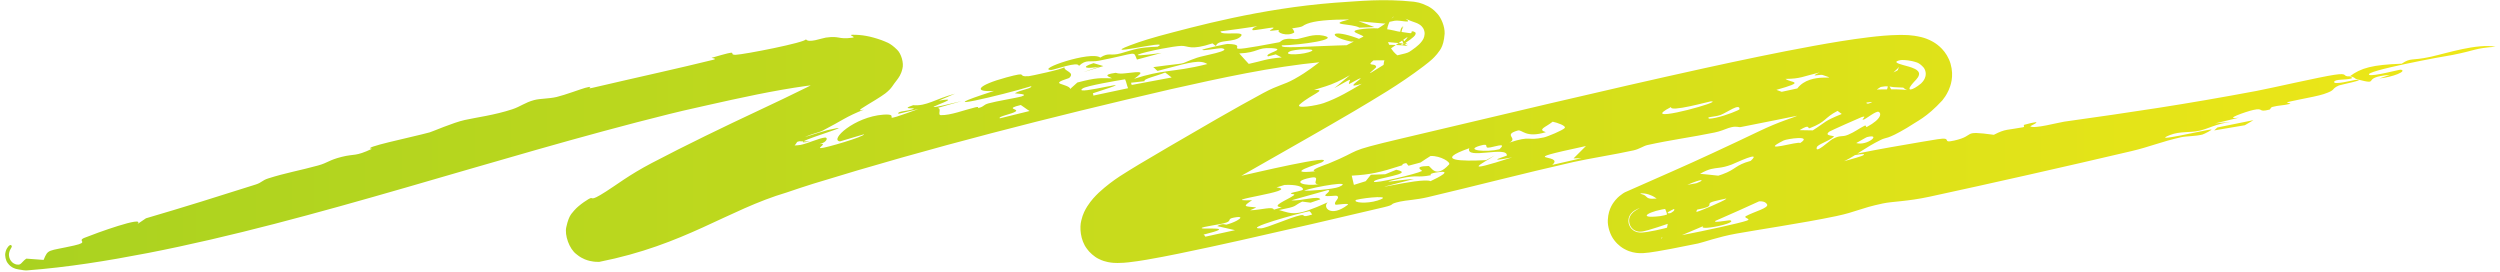<svg width="441" height="48" viewBox="0 0 441 48" fill="none" xmlns="http://www.w3.org/2000/svg">
<path d="M247.137 24.453C264.371 20.384 282.504 16.023 300.699 12.02C307.052 10.631 313.449 9.278 319.857 8.108C323.096 7.522 326.299 6.978 329.671 6.569C331.379 6.37 333.026 6.193 335.058 6.164C336.108 6.183 337.026 6.104 338.977 6.562C339.459 6.692 340.139 6.895 340.966 7.365C341.461 7.651 342.004 8.031 342.557 8.613C343.184 9.271 343.766 10.179 344.08 11.245C344.728 13.504 344.058 15.188 343.73 15.938C343.287 16.879 342.976 17.26 342.619 17.718C339.767 20.788 338.287 21.285 336.368 22.564C332.721 24.725 332.803 24.144 331.76 24.681C328.96 26.059 327.522 27.337 325.51 28.334C319.109 31.486 312.979 34.328 306.775 37.114C303.464 38.596 300.15 40.05 296.708 41.472C295.382 42.02 294.288 42.434 293.405 42.742C292.964 42.896 292.581 43.021 292.27 43.117C291.985 43.196 291.669 43.318 291.908 43.148C291.974 43.098 292.049 43.065 292.392 42.792C292.458 42.738 292.629 42.597 292.806 42.415C292.898 42.32 293.002 42.207 293.118 42.064C293.184 41.981 293.21 41.95 293.325 41.788C293.423 41.647 293.529 41.481 293.636 41.279C294.031 40.542 294.655 38.855 293.732 36.855C293.308 35.96 292.691 35.359 292.202 35.003C291.885 34.773 291.644 34.644 291.417 34.535C290.971 34.326 290.655 34.246 290.425 34.193C290.28 34.161 290.163 34.143 290.064 34.13C289.873 34.105 289.714 34.099 289.666 34.101C289.531 34.101 289.45 34.11 289.42 34.118C289.295 34.152 289.401 34.179 289.457 34.203C289.609 34.25 289.777 34.294 289.896 34.346C290.157 34.446 290.282 34.569 290.401 34.688C290.66 34.919 290.811 35.15 292.187 35.028C299.436 34.319 293.059 33.824 295.792 32.945C301.125 32 306.506 31.016 311.888 30.041C314.838 29.505 317.777 28.971 320.715 28.436C318.734 28.996 316.741 29.554 314.721 30.108C318.327 29.411 323.546 28.602 317.589 30.253C318.96 30.094 320.207 29.98 321.627 29.807C321.861 29.152 328.266 27.793 328.767 27.329C329.275 26.865 325.711 27.678 325.719 27.645C325.866 27.168 340.728 24.73 341.799 24.559C344.627 24.11 342.314 25.339 344.7 24.8C348.786 23.876 345.752 22.968 351.717 23.778C353.797 22.689 354.062 22.978 356.872 22.446C357.243 22.375 356.881 22.067 357.041 22.024C361.228 20.879 358.107 22.233 358.137 22.265C358.65 22.815 363.148 21.6 364.118 21.463C376.315 19.744 385.223 18.445 397.978 16.053C399.403 15.786 402.276 15.148 405.101 14.538C407.793 13.956 410.457 13.397 411.737 13.202C414.41 12.791 413.046 13.528 414.491 13.474C416.486 11.958 418.547 11.426 423.659 11.237C425.353 10.109 425.241 10.782 428.767 10.017C431.675 9.373 436.844 7.657 440.229 8.242C436.44 8.52 436.848 8.856 432.641 9.692C431.231 9.89 416.704 12.573 417.947 13.209C418.565 13.527 423.337 12.234 423.512 12.288C424.679 12.548 422.112 13.592 419.697 13.845C420.279 13.64 420.958 13.416 421.588 13.204C416.133 13.636 420.228 15.134 415.804 13.994C415.263 13.854 415.416 13.571 414.541 13.481C414.392 13.617 415.451 13.677 414.59 13.891C413.682 14.114 411.937 13.95 411.75 14.412C411.491 15.079 415.139 14.127 415.41 14.112C415.412 14.108 415.414 14.104 415.417 14.099C417.919 13.945 412.826 14.964 412.593 15.071C411.067 15.754 412.237 15.82 409.905 16.597C409.041 16.887 407.223 17.239 405.699 17.542C404.967 17.687 404.298 17.822 403.873 17.926C402.603 18.24 404.651 18.123 403.803 18.355C402.952 18.588 401.886 18.579 400.877 18.855C400.461 18.97 400.547 19.279 400.345 19.331C398.168 19.895 399.462 18.955 397.478 19.397C396.178 19.686 391.947 21.175 394.985 20.749C393.556 21.104 392.154 21.436 390.723 21.778C391.66 21.685 392.584 21.563 393.506 21.491C390.775 21.889 389.655 22.675 387.965 23.06C386.277 23.445 384.611 23.114 382.823 23.806C378.973 25.288 388.778 22.965 390.021 22.839C390.505 22.79 388.788 23.663 388.504 23.736C387.246 24.058 385.716 23.994 384.74 24.21C381.302 24.974 379.262 25.887 375.994 26.656C364.834 29.28 350.951 32.415 340.339 34.705C336.388 35.557 333.879 35.515 332.11 35.893C327.944 36.785 327.557 37.35 323.914 38.12C320.956 38.746 317.313 39.372 313.889 39.939C311.04 40.411 308.333 40.844 306.27 41.212C303.095 41.781 300.38 42.776 299.537 42.948C298.014 43.263 296.465 43.575 294.829 43.886C294.016 44.039 293.198 44.19 292.323 44.336C291.896 44.407 291.44 44.481 290.915 44.549C290.651 44.582 290.377 44.619 289.901 44.647C289.755 44.654 289.667 44.66 289.402 44.659C289.279 44.657 289.163 44.655 288.979 44.642C288.736 44.622 288.475 44.602 287.996 44.491C287.628 44.397 287.145 44.27 286.441 43.869C286.354 43.819 286.263 43.763 286.169 43.701C286.062 43.628 286.026 43.608 285.82 43.451C285.479 43.188 285.105 42.838 284.755 42.373C284.035 41.478 283.55 39.935 283.618 38.811C283.717 36.651 284.74 35.603 284.929 35.333C285.24 34.961 285.479 34.75 285.672 34.586C286.269 34.103 286.437 34.042 286.625 33.924C293.079 31.056 297.199 29.302 302.111 27.008C305.026 25.658 307.749 24.375 310.151 23.223C314.155 21.299 316.262 20.817 317.075 20.397C320.559 18.575 319.416 18.658 322.248 17.24C323.768 16.471 324.243 16.692 324.453 16.6C326.28 15.775 326.368 15.09 327.691 14.322C328.964 13.576 330.215 12.829 331.36 12.093C331.922 11.732 332.48 11.356 332.932 11.024C333.162 10.855 333.37 10.694 333.513 10.574C333.66 10.456 333.756 10.345 333.642 10.487C333.574 10.586 333.48 10.674 333.251 11.146C333.094 11.536 332.622 12.46 332.942 14.141C333.276 15.806 334.484 16.898 335.019 17.216C335.6 17.583 335.88 17.637 336.006 17.677C336.288 17.746 336.161 17.695 336.018 17.682C335.851 17.662 335.609 17.647 335.35 17.64C334.266 17.615 332.856 17.711 331.483 17.844C328.709 18.115 325.771 18.552 322.864 19.056C322.225 19.167 322.236 18.916 321.816 19.006C320.069 19.392 320.923 19.624 319.093 20.003C315.215 20.811 311.198 21.578 307.076 22.411C306.667 22.494 306.42 22.223 305.471 22.428C304.715 22.591 304.146 22.919 303.141 23.204C302.924 23.266 302.685 23.326 302.418 23.381C298.566 24.18 294.688 24.681 290.606 25.586C289.921 25.738 289.186 26.295 288.168 26.523C284.993 27.232 280.216 27.978 277.494 28.596C268.512 30.636 260.289 32.792 251.834 34.785C249.856 35.25 248.007 35.324 246.973 35.558C244.632 36.091 246.476 35.999 244.111 36.557C235.759 38.525 227.4 40.472 218.971 42.359C215.269 43.184 211.633 43.982 207.884 44.747C206.013 45.127 204.138 45.496 202.189 45.827C201.208 45.991 200.21 46.15 199.1 46.272C198.528 46.33 197.948 46.389 197.133 46.39C196.706 46.383 196.245 46.387 195.428 46.229C195.042 46.148 194.467 46.009 193.76 45.642C193.056 45.306 192.141 44.49 191.748 43.904C190.534 42.334 190.43 40.058 190.734 38.92C191.016 37.693 191.432 36.996 191.791 36.406C192.525 35.268 193.193 34.599 193.843 33.968C196.469 31.561 198.715 30.367 200.973 28.968C202.663 27.957 204.428 26.921 206.224 25.87C211.821 22.603 217.781 19.133 222.848 16.406C225.627 14.913 226.355 15.035 228.299 13.956C230.924 12.493 231.76 11.634 233.551 10.393C234.133 9.991 234.802 9.553 235.662 9.036C238.473 7.34 242.027 5.913 244.548 4.04C244.748 3.891 244.937 3.744 245.122 3.594C245.394 3.375 245.622 3.177 245.753 3.04C245.817 2.973 245.855 2.92 245.835 2.919C245.812 2.928 245.739 2.95 245.482 3.269C245.358 3.436 245.163 3.688 244.942 4.238C244.732 4.755 244.462 5.811 244.752 7.035C245.036 8.262 245.751 9.106 246.196 9.506C246.661 9.924 246.954 10.075 247.155 10.188C247.554 10.396 247.653 10.421 247.707 10.458C247.753 10.488 247.726 10.499 247.673 10.509C247.1 10.556 245.784 10.615 244.113 10.639C241.892 10.664 238.891 10.644 236.081 10.757C235.028 10.798 234.014 10.857 233.085 10.945C224.331 11.785 215.413 13.746 206.477 15.75C185.357 20.644 164.202 26.012 143.421 32.42C141.861 32.911 140.337 33.413 138.787 33.947C128.29 37.057 120.879 43.188 105.692 46.198C105.493 46.2 105.279 46.196 105.035 46.177C104.913 46.168 104.784 46.155 104.644 46.136C104.516 46.12 104.246 46.077 104.004 46.018C103.751 45.956 103.466 45.872 103.139 45.736C102.878 45.626 102.29 45.361 101.69 44.847C100.409 43.912 99.567 41.454 99.895 40.06C100.397 37.752 101.002 37.58 101.254 37.164C101.601 36.772 101.779 36.621 101.993 36.43C102.755 35.781 103.299 35.449 103.803 35.129C104.937 34.464 103.637 35.878 106.922 33.768C108.678 32.672 110.895 30.899 114.965 28.762C121.178 25.508 127.524 22.447 133.988 19.414C139.539 16.785 145.274 14.158 150.059 11.116C150.971 10.535 151.939 9.816 152.19 9.556C152.237 9.521 152.21 9.503 152.023 9.858C151.936 10.04 151.79 10.342 151.71 10.894C151.623 11.428 151.689 12.28 152.001 12.96C152.686 14.355 153.367 14.524 153.515 14.634C153.707 14.72 153.666 14.682 153.566 14.655C144.942 13.778 131.464 17.067 120.544 19.517C119.746 19.706 118.934 19.902 118.101 20.106C86.87 27.871 55.466 38.921 26.073 44.636C18.858 46.028 11.97 47.142 4.824 47.692C4.587 47.707 4.357 47.699 4.15 47.667C4.025 47.654 3.94 47.631 3.781 47.608C3.713 47.595 3.633 47.583 3.505 47.565C3.441 47.556 3.393 47.546 3.294 47.53C3.171 47.513 3.023 47.489 2.822 47.432C2.785 47.401 1.954 47.27 1.349 46.399C0.999 45.945 0.841 45.08 0.943 44.626C0.98 44.387 1.051 44.183 1.103 44.063C1.146 43.961 1.19 43.878 1.231 43.808C1.576 43.279 1.654 43.322 1.739 43.252C1.886 43.176 1.915 43.222 1.96 43.25C2.023 43.332 2.148 43.355 2.046 43.602C2.012 43.686 1.96 43.727 1.769 44.11C1.74 44.206 1.359 44.863 1.759 45.733C2.131 46.438 2.622 46.577 2.873 46.653C3.463 46.742 3.464 46.616 3.602 46.57C3.765 46.452 3.873 46.329 3.972 46.216C4.178 45.987 4.412 45.773 4.641 45.622C5.668 45.68 6.623 45.787 7.692 45.848C8.514 43.855 8.416 44.355 13.04 43.317C15.89 42.675 13.455 42.544 14.903 41.949C16.815 41.173 25.707 37.937 24.26 39.505C24.39 39.42 24.519 39.336 24.647 39.252C25.011 39.003 25.37 38.759 25.751 38.506C32.351 36.575 38.705 34.586 45.117 32.545C46.218 32.194 46.188 31.829 47.329 31.468C50.4 30.492 52.921 30.07 56.126 29.187C57.85 28.712 58.004 28.241 60.282 27.67C62.573 27.095 62.658 27.653 65.62 26.246C63.413 26.095 72.586 24.223 75.794 23.35C76.259 23.223 79.932 21.619 81.989 21.166C84.05 20.709 87.256 20.304 90.362 19.278C91.824 18.796 92.599 18.091 94.196 17.66C95.326 17.355 96.77 17.443 98.213 17.101C99.635 16.764 102.642 15.648 103.211 15.502C105.257 14.974 103.07 15.829 104.473 15.5C108.233 14.616 112.346 13.691 116.39 12.766C119.637 12.023 122.851 11.279 125.829 10.543C126.663 10.338 125.425 10.234 125.532 10.198C131.095 8.559 128.162 9.67 129.755 9.668C131.288 9.613 142.119 7.491 142.165 6.928C142.617 7.653 145.013 6.721 145.673 6.632C148.227 6.281 147.76 6.988 150.314 6.657C151.258 6.554 149.394 6.147 150.419 6.129C151.998 6.127 153.484 6.363 155.509 7.083C156.2 7.397 156.943 7.468 158.268 8.793C158.96 9.45 159.48 11.121 159.18 12.143C158.944 13.169 158.539 13.681 158.215 14.119C157.425 15.06 157.407 15.508 156.169 16.478C155.817 16.745 155.143 17.191 154.432 17.627C152.654 18.727 150.537 19.864 152.441 19.314C149.122 20.635 148.669 21.211 145.114 23.042C144.216 23.497 142.821 23.609 140.983 24.7C140.361 25.068 140.607 25.52 139.633 26C138.958 26.332 138.288 26.606 137.582 26.873C135.955 27.486 134.251 28.017 132.274 28.964C127.029 31.481 121.623 34.575 116.233 37.272C114.786 38.002 114.887 37.353 112.797 38.487C112.491 38.654 110.199 40.439 108.897 41.231C108.681 41.361 108.22 41.62 107.732 41.931C107.52 42.058 107.215 42.289 107.213 42.27C107.228 42.238 107.234 42.255 107.383 42C107.456 41.852 107.538 41.736 107.633 41.293C107.745 40.828 107.644 39.92 107.192 39.337C106.764 38.743 106.214 38.526 106.082 38.478C105.873 38.402 105.738 38.382 105.65 38.371C105.525 38.359 105.498 38.37 105.512 38.375C106.371 38.442 107.65 38.132 108.053 38.016C109.556 37.562 109.657 36.957 110.53 36.716C113.063 35.953 111.407 37.473 113.96 35.239C115.163 35.308 116.885 34.455 117.743 34.816C118.443 33.668 120.07 33.712 121.964 32.586C123.858 31.46 124.943 29.41 126.053 30.64C126.908 30.053 130.862 28.087 131.541 27.81C133.558 26.957 132.616 27.784 134.141 27.145C134.41 27.036 134.013 26.86 135.78 26.246C136.33 26.056 138.582 25.258 140.842 24.534C143.26 23.755 145.669 23.022 145.941 22.96C151.86 21.621 142.874 24.206 141.735 24.94C141.49 24.931 141.248 24.921 140.99 24.918C140.983 24.92 140.976 24.922 140.969 24.923C138.449 25.62 139.98 25.776 141.179 25.565C141.206 25.56 141.233 25.555 141.26 25.55C142.448 25.323 144.524 24.349 145.545 24.261C146.053 24.218 146.004 25.072 144.527 25.437C146.153 25.183 144.114 26.1 144.797 26.128C145.536 26.144 152.504 24.104 152.412 23.683C151.111 24.053 149.504 24.553 148.181 24.94C146.231 24.737 150.701 20.601 155.821 20.225C159.528 19.957 153.925 22.162 162.024 19.224C160.745 19.547 159.647 19.781 158.483 20.077C158.205 19.557 160.249 19.637 161.169 19.191C161.612 18.974 158.632 19.384 161.086 18.556C163.447 18.755 164.872 17.5 168.469 16.525C167.507 16.934 166.544 17.346 165.584 17.759C171.81 16.693 157.769 20.697 169.653 17.833C168.24 18.238 166.825 18.611 165.411 19.039C166.181 19.143 165.31 20.3 165.977 20.313C167.724 20.347 170.044 19.416 172.034 18.936C172.905 18.726 172.429 19.099 172.502 19.081C173.695 18.795 173.344 18.524 174.379 18.231C175.684 17.859 179.556 17.219 180.162 17.028C181.724 16.53 178.911 16.527 179.049 16.439C179.981 15.855 182.125 15.603 181.908 15.205C176.986 16.725 162.541 20.157 175.345 16.039C171.581 16.287 172.365 15.06 177.514 13.658C181.775 12.509 179.114 13.589 181.445 13.446C181.744 13.421 187.528 12.205 187.75 11.842C187.684 12.581 189.701 12.731 188.616 13.74C188.463 13.885 186.097 14.42 187.058 14.785C187.541 14.968 188.862 15.301 188.761 15.709C189.176 15.342 189.622 14.934 190.046 14.554C193.551 13.633 194.104 13.794 196.15 13.81C196.016 13.634 194.046 13.224 196.802 12.846C196.944 12.829 197.143 13.093 198.54 12.926C201.387 12.583 201.987 12.547 200.057 13.901C202.529 13.107 204.206 12.803 205.782 12.581C207.811 12.296 209.706 12.129 212.977 11.298C211.71 10.501 209.95 10.981 205.68 12.116C205.222 12.238 204.729 12.37 204.194 12.511C203.894 12.297 203.734 12.056 203.432 11.841C204.27 11.728 204.989 11.633 205.559 11.563C210.049 11.01 207.647 11.416 211.159 10.18C212.129 9.829 217.502 8.93 215.569 8.519C215.12 8.416 211.788 9.104 212.119 8.747C212.167 8.676 216.209 7.737 216.569 7.751C221.228 7.86 213.328 9.781 225.597 7.466C225.929 7.409 226.014 7.059 226.668 6.923C227.909 6.671 227.979 7.053 229.085 6.833C230.193 6.615 231.703 5.936 233.437 6.288C236.571 6.935 229.388 7.946 226.135 8.003C225.596 8.641 230.473 8.169 235.919 8.024C240.907 7.839 246.578 7.816 248.084 8.09C248.363 8.132 248.366 8.146 248.277 8.098C248.209 8.055 248.066 8.01 247.749 7.723C247.444 7.484 246.937 6.631 246.977 5.917C246.997 5.222 247.193 4.947 247.273 4.794C247.364 4.647 247.412 4.605 247.436 4.583C247.519 4.53 247.397 4.684 247.348 4.747C247.221 4.903 247.22 4.937 247.341 4.864C247.395 4.832 247.48 4.771 247.541 4.723C247.57 4.7 247.595 4.679 247.59 4.689C247.584 4.706 247.548 4.724 247.424 4.963C247.368 5.084 247.273 5.284 247.229 5.642C247.18 5.996 247.255 6.543 247.473 6.936C247.933 7.716 248.272 7.75 248.353 7.813C248.534 7.88 248.334 7.798 248.139 7.767C246.828 7.531 244.805 7.496 244.622 7.357C244.406 7.227 244.527 5.493 241.896 6.637C241.129 6.974 244.369 7.365 242.443 7.568C240.521 7.784 241.27 7.272 241.13 7.238C240.644 7.127 238.586 7.391 238.314 7.335C237.114 7.081 236.28 6.775 235.829 6.509C235.336 6.217 235.314 5.972 235.794 5.919C236.399 5.854 237.811 6.085 240.024 6.966C242.402 6.339 236.859 5.669 239.837 5.189C243.478 4.601 246.149 5.475 246.583 5.544C247.557 5.671 248.135 5.77 248.47 5.819C249.217 5.95 248.902 5.706 249.013 5.579C249.06 5.534 249.271 5.446 249.642 5.706C249.84 5.849 249.678 6.21 249.362 6.493C249.048 6.792 248.599 7.109 248.027 7.49C248.023 7.493 248.019 7.495 248.015 7.498C246.642 8.397 247.261 7.753 247.796 7.18C248.274 6.665 248.678 6.212 247.627 6.953C247.163 7.275 246.422 7.819 245.237 8.628C239.299 12.507 242.714 10.764 242.759 11.815C242.762 12.058 239.533 14.34 244.063 11.446C244.069 11.167 244.144 10.756 244.317 10.39C245.509 9.843 247.998 9.551 248.604 9.144C248.759 9.043 248.907 8.944 249.042 8.851C249.544 8.504 249.942 8.197 250.299 7.856C250.479 7.683 250.649 7.505 250.828 7.261C250.992 7.009 251.253 6.706 251.304 5.99C251.324 5.641 251.204 5.218 251.028 4.948C250.847 4.664 250.667 4.514 250.515 4.4C250.211 4.183 250.007 4.11 249.818 4.032C249.453 3.893 249.164 3.804 248.833 3.677C248.568 3.576 248.28 3.456 247.937 3.306C249.42 4.264 246.919 3.492 246.035 3.659C242.706 4.226 247.038 4.377 239.665 3.752C240.634 4.084 241.509 4.421 242.434 4.774C241.56 4.798 240.682 4.834 239.811 4.878C238.479 4.105 233.807 4.467 237.998 3.433C237.129 3.434 236.35 3.45 235.649 3.476C232.219 3.605 230.641 3.999 229.778 4.611C229.577 4.753 228.824 4.882 227.93 5.004C228.124 5.158 228.404 5.675 228.272 5.758C227.092 6.49 225.029 5.758 225.633 5.28C225.013 5.349 224.508 5.402 224.34 5.418C223.232 5.523 225.335 4.854 224.425 4.867C224.123 4.865 221.033 5.437 220.952 5.312C220.434 4.495 225.619 4.192 215.314 5.532C215.217 6.39 219.921 5.34 218.861 6.434C217.732 7.598 214.836 6.854 214.495 8.111C214.243 7.965 214.116 7.827 213.885 7.65C209.905 8.964 209.658 8.041 208.36 8.093C207.662 8.121 206.31 8.33 204.91 8.6C201.327 9.295 197.573 10.345 204.905 9.335C203.473 9.735 201.976 10.109 200.556 10.507C199.841 8.89 200.866 9.342 193.833 10.713C192.287 11.017 191.612 10.391 190.311 11.638C190.314 10.717 185.894 12.344 185.451 12.344C182.563 12.323 192.429 8.909 194.088 10.156C195.661 9.157 195.84 9.948 197.714 9.405C200.433 8.623 200.791 8.377 204.195 8.237C207.238 6.678 191.488 10.728 200.849 7.455C201.689 7.163 202.91 6.791 204.421 6.365C210.743 4.68 222.307 1.498 235.471 0.48C239.945 0.199 243.834 -0.275 249.406 0.303C249.986 0.431 250.424 0.37 251.927 1.107C252.332 1.339 252.846 1.622 253.527 2.391C254.198 3.104 254.887 4.642 254.834 5.94C254.643 8.535 253.804 9.01 253.5 9.53C252.764 10.402 252.407 10.637 252.048 10.95C251.701 11.235 251.414 11.455 251.14 11.666C246.735 15.008 242.565 17.391 238.833 19.626C233.156 22.959 228.533 25.561 225.891 27.072C220.535 30.122 215.822 32.796 211.543 35.282C207.597 37.605 203.214 40.099 201.366 41.859C201.111 42.102 200.928 42.364 201.031 42.228C201.078 42.138 201.24 41.965 201.417 41.231C201.616 40.59 201.57 38.719 200.593 37.467C200.302 37.028 199.538 36.313 198.956 36.014C198.36 35.685 197.961 35.587 197.712 35.525C197.223 35.421 197.165 35.447 197.154 35.439C197.167 35.438 197.471 35.423 197.779 35.387C198.435 35.314 199.221 35.191 200.031 35.051C201.665 34.767 203.4 34.418 205.155 34.054C208.695 33.316 212.434 32.486 216.523 31.566C217.139 31.427 217.783 31.282 218.45 31.131C220.502 30.681 236.208 26.924 233.158 28.638C232.734 28.881 226.054 30.825 232.023 30.215C230.741 30.051 234.072 28.969 234.357 28.853C240.668 26.26 236.808 26.896 247.137 24.453ZM279.758 25.759C266.22 28.666 276.276 27.006 273.808 29.09C275.538 28.692 277.266 28.296 278.993 27.901C278.517 27.916 278.05 27.929 277.575 27.945C277.573 27.945 277.571 27.945 277.569 27.946C278.294 27.218 279.029 26.488 279.758 25.759ZM397.508 21.197C397.019 21.493 396.531 21.79 395.987 22.093C394.202 22.393 392.396 22.698 390.585 23.005C390.774 22.832 390.956 22.659 391.145 22.487C393.262 22.063 395.363 21.643 397.508 21.197ZM224.271 8.492C221.661 8.357 222.04 9.262 218.61 9.43C219.144 10.054 219.729 10.654 220.278 11.271C222.791 10.729 223.324 10.362 226.096 10.132C225.752 9.951 225.378 9.773 225.037 9.592C224.588 9.709 224.108 9.839 223.668 9.952C222.859 9.426 227.271 8.666 224.28 8.489C224.277 8.49 224.274 8.491 224.271 8.492ZM198.464 13.989C197.083 14.207 191.655 15.133 190.986 15.601C188.746 17.148 203.699 12.97 192.774 16.458C192.858 16.582 192.839 16.727 192.871 16.862C194.914 16.425 196.936 15.994 198.994 15.56C198.761 15.047 198.712 14.5 198.464 13.989ZM230.996 37.245C228.89 37.664 219.029 40.42 222.428 40.284C223.413 40.248 227.662 38.337 229.367 37.979C230.461 37.75 229.339 38.52 231.473 37.835C231.326 37.645 231.212 37.423 230.991 37.248C230.993 37.247 230.995 37.246 230.996 37.245ZM234.248 33.525C232.119 34.115 229.948 34.738 227.803 35.334C229.516 35.514 232.546 34.433 232.916 35.161C232.331 35.36 231.759 35.556 231.187 35.751C230.692 35.689 230.196 35.626 229.71 35.561C227.964 36.411 229.115 36.364 225.622 37.047C227.996 37.727 228.533 38.266 234.202 35.692C233.24 36.586 234.763 38.408 237.714 36.158C238.263 35.74 235.66 36.159 235.611 36.124C235.085 35.675 236.444 34.991 235.895 34.58C235.645 34.394 234.073 34.766 233.768 34.498C233.622 34.367 235.006 33.57 234.248 33.525ZM239.196 35.264C238.605 35.75 241.075 35.992 243.009 35.37C246.046 34.396 240.993 34.803 239.196 35.264ZM397.52 21.193C397.516 21.194 397.512 21.195 397.508 21.197C397.51 21.195 397.512 21.194 397.513 21.193C397.516 21.193 397.518 21.193 397.52 21.193ZM205.534 12.796C203.992 13.426 201.632 13.916 201.907 14.322C201.109 14.41 200.31 14.502 199.513 14.593C199.551 14.725 199.596 14.855 199.634 14.986C201.774 14.575 203.907 14.175 206.046 13.787C206.259 13.748 206.47 13.71 206.679 13.672C206.417 13.464 206.163 13.254 205.885 13.049C205.773 12.963 205.656 12.879 205.534 12.796ZM180.076 18.521C177.144 19.221 179.744 19.198 179.178 19.651C178.615 20.103 175.957 20.537 176.371 20.875C178.087 20.447 179.883 20.005 181.622 19.582C181.048 19.245 180.614 18.864 180.07 18.523C180.072 18.522 180.074 18.521 180.076 18.521ZM334.675 15.404C332.831 15.383 333.556 14.796 329.757 15.828C329.76 15.828 329.763 15.827 329.765 15.827C331.281 15.783 332.944 15.734 334.55 15.76C335.313 15.773 336.149 15.828 336.48 15.908C336.545 15.922 336.575 15.944 336.436 15.896C336.305 15.816 335.895 15.792 335.214 14.871C334.9 14.423 334.682 13.743 334.679 13.191C334.667 12.684 334.784 12.3 334.859 12.107C335.026 11.702 335.102 11.671 335.105 11.665C335.084 11.752 334.506 12.328 334.007 12.774C334.699 12.483 335.313 12.023 335.414 11.914C335.431 11.907 335.406 11.91 335.296 12.145C335.226 12.319 334.926 12.974 335.238 13.972C335.385 14.428 335.665 14.819 335.895 15.042C336.103 15.25 336.303 15.373 336.406 15.43C336.623 15.546 336.657 15.539 336.625 15.537C336.426 15.49 335.588 15.433 334.675 15.404ZM231.401 8.998C232.202 8.535 228.265 8.629 227.448 9.107C226.14 9.845 230.189 9.666 231.401 8.998ZM311.346 34.925C314.157 33.177 308.164 33.076 302.184 34.824C301.663 34.977 305.659 34.561 304.539 35.013C304.421 35.059 302.262 35.457 301.78 35.715C301.268 35.979 301.901 36.236 301.059 36.561C299.585 37.13 296.031 37.293 294.953 37.853C294.815 37.929 297.035 38.023 297.191 38.012C299.437 37.894 301.441 36.834 301.787 36.762C303.516 36.4 303.383 36.947 303.838 36.98C304.698 37.041 306.139 36.524 306.241 36.521C309.006 36.428 302.887 37.516 302.111 37.853C299.988 38.772 302.145 38.837 296.861 40.13C296.369 40.252 290.274 41.345 298.037 40.487C283.143 44.43 305.746 39.76 308.065 38.946C309.154 38.603 307.375 38.462 308.005 38.111C309.486 37.303 312.084 36.689 311.708 36.042C310.928 34.681 307.631 36.34 305.193 36.568C305.385 36.2 305.407 35.874 305.808 35.472C305.178 36.033 311.148 35.055 311.346 34.927C311.346 34.926 311.346 34.925 311.346 34.925ZM303.106 30.989C303.37 30.908 303.612 30.826 303.836 30.745C306.303 29.849 306.026 29.147 308.82 28.378C310.949 26.439 306.067 28.807 305.475 29.024C304.521 29.385 303.854 29.514 303.3 29.585C302.252 29.731 301.554 29.703 299.89 30.66C301.032 30.738 302.014 30.892 303.106 30.989ZM303.143 38.691C301.024 39.593 304.999 38.803 305.186 38.857C307.154 39.459 295.082 41.629 303.143 38.691ZM217.605 38.396C216.459 38.621 217.277 38.904 216.324 39.257C215.332 39.621 211.835 39.994 211.98 40.251C212.138 40.511 218.592 39.835 212.296 41.39C212.543 41.5 212.497 41.631 212.631 41.75C214.365 41.374 216.141 40.984 217.853 40.601C216.813 40.366 215.705 40.12 214.723 39.884C215.589 39.316 216.262 39.645 216.313 39.634C216.313 39.633 216.313 39.633 216.313 39.632C216.979 39.469 217.681 39.184 218.189 38.914C218.908 38.517 219.146 38.162 218.054 38.317C217.922 38.336 217.773 38.362 217.605 38.396ZM306.847 19.28C306.954 18.09 304.54 19.911 303.487 20.286C303.198 20.387 302.868 20.456 302.553 20.509C301.729 20.648 301.01 20.675 301.499 20.934C301.829 20.924 302.211 20.869 302.613 20.784C304.493 20.389 306.843 19.387 306.847 19.279C306.847 19.279 306.847 19.28 306.847 19.28ZM319.774 23C322.188 21.467 321.656 21.416 324.886 20.105C324.636 19.925 324.387 19.738 324.143 19.56C321.707 20.826 322.237 21.455 319.241 22.606C318.749 22.793 319.467 21.722 317.443 22.959C318.21 22.96 319.006 22.986 319.774 23ZM331.587 15.446C328.884 17.104 327.743 20.339 332.377 16.448C333.07 15.844 333.567 14.175 331.587 15.446ZM247.106 31.46C241.65 32.679 247.909 31.575 249.411 31.573C236.809 34.823 250.82 31.145 252.342 31.959C253.807 31.28 256.541 29.874 253.275 30.438C251.917 30.673 252.484 30.888 252.403 30.906C249.906 31.407 250.086 30.794 247.106 31.46ZM297.748 33.477C297.933 33.376 297.471 33.161 298.057 32.815C298.625 32.478 300.13 32.095 300.159 31.821C300.21 31.539 297.353 32.624 296.583 33.15C295.796 33.688 296.082 34.379 297.748 33.477ZM317.52 25.247C319.893 23.764 315.185 24.51 314.646 24.774C309.9 27.158 317.463 24.787 317.52 25.247ZM259.183 26.143C252.791 28.385 257.874 28.476 262.152 28.244C262.66 27.968 263.182 27.689 263.683 27.417C261.429 28.897 257.321 30.799 266.743 27.763C261.435 28.781 265.781 27.509 265.803 27.45C265.994 25.656 258.386 28.252 259.189 26.141C259.187 26.142 259.185 26.142 259.183 26.143ZM289.262 36.668C289.043 36.767 288.832 36.848 288.43 37.075C288.333 37.135 288.247 37.171 288.003 37.371C287.925 37.438 287.831 37.523 287.71 37.67C287.619 37.803 287.219 38.223 287.253 39.097C287.274 39.577 287.528 40.082 287.801 40.358C288.114 40.671 288.219 40.696 288.35 40.774C288.594 40.9 288.79 40.946 288.89 40.968C289.056 41.004 289.185 41.014 289.275 41.019C289.348 41.023 289.413 41.024 289.475 41.023C289.603 41.022 289.666 41.018 289.762 41.011C290.075 40.987 290.335 40.949 290.591 40.91C291.11 40.829 291.605 40.732 292.114 40.627C293.111 40.417 294.085 40.177 294.852 39.953C296.373 39.504 297.093 39.115 295.395 39.081C294.38 39.427 293.385 39.766 292.357 40.096C291.851 40.26 291.325 40.424 290.792 40.577C290.53 40.652 290.249 40.728 289.932 40.794C289.768 40.824 289.627 40.865 289.277 40.868C289.223 40.867 289.152 40.863 289.075 40.854C288.984 40.84 288.951 40.847 288.716 40.778C288.611 40.745 288.487 40.698 288.334 40.611C288.245 40.561 287.835 40.322 287.583 39.82C287.058 38.601 287.684 37.948 287.793 37.767C288.086 37.414 288.184 37.383 288.279 37.302C288.371 37.234 288.42 37.2 288.479 37.16C288.827 36.926 289.037 36.806 289.262 36.668ZM233.447 18.206C234.719 17.76 235.879 17.223 237.088 16.577C238.067 16.054 239.089 15.455 240.223 14.774C237.599 15.592 239.09 14.642 239.785 14.058C240.847 13.171 238.007 14.857 237.975 14.823C237.756 14.323 239.249 13.328 236.223 15.064C235.977 15.204 235.686 15.37 235.369 15.552C235.624 15.341 235.889 15.125 236.139 14.916C236.805 14.365 237.462 13.816 238.123 13.262C237.218 13.78 236.498 14.15 235.868 14.442C234.317 15.157 233.38 15.352 231.78 15.868C234.289 15.767 231.375 16.59 229.308 18.39C228.278 19.29 232.273 18.619 233.455 18.201C233.452 18.203 233.449 18.204 233.447 18.206ZM252.355 27.512C251.73 27.871 251.174 28.288 250.574 28.67C249.865 28.86 249.167 29.045 248.456 29.235C248.325 29.079 248.208 28.911 248.065 28.765C247.114 28.935 247.538 29.095 247.265 29.184C247.265 29.183 247.264 29.182 247.264 29.181C243.341 30.45 241.715 30.794 238.445 30.985C238.573 31.528 238.701 32.07 238.828 32.613C239.515 32.397 240.216 32.179 240.914 31.961C241.216 31.583 241.52 31.203 241.825 30.824C242.675 30.793 243.529 30.761 244.373 30.732C244.998 30.474 245.762 30.178 246.302 29.943C249.897 30.697 242.291 31.401 242.361 32.048C242.421 32.461 249.849 30.694 250.848 30.163C250.993 30.086 249.117 29.336 251.981 29.283C252.427 29.276 253.149 31.684 255.618 29.015C255.97 28.637 254.153 27.462 252.355 27.512ZM225.18 33.059C229.722 33.66 213.928 35.556 220.863 35.318C219.137 36.47 219.468 36.385 221.544 36.58C221.725 36.598 220.438 37.102 220.56 37.1C222.452 37.037 224.557 36.353 224.713 36.991C225.185 36.846 225.635 36.71 226.119 36.561C223.951 36.429 227.061 35.281 228.199 34.48C228.713 34.117 227.387 34.351 227.819 34.038C227.992 33.92 229.812 33.651 229.847 33.42C229.881 32.908 228.62 32.524 226.589 32.626C226.589 32.625 226.588 32.625 226.588 32.624C226.108 32.769 225.671 32.91 225.18 33.059ZM314.973 13.918C315.883 14.644 318.798 14.316 313.354 15.851C313.667 15.966 313.985 16.078 314.293 16.195C315.209 15.994 316.124 15.796 317.052 15.601C319.395 12.466 325.132 14.45 321.481 13.219C321.068 13.087 318.905 13.717 320.992 12.775C320.989 12.775 320.986 12.775 320.983 12.775C317.944 13.508 317.638 13.893 314.973 13.918ZM294.78 18.872C289.057 21.821 300.801 18.763 302.013 18.037C302.151 17.954 302.153 17.9 301.98 17.886C301.927 17.882 301.858 17.881 301.771 17.884C301.522 17.888 294.435 19.87 294.78 18.872ZM329.283 22.413C332.154 20.869 331.821 19.863 331.362 19.716C330.902 19.567 329.129 20.98 328.85 21.063C327.934 21.349 329.621 20.282 328.429 20.64C328.043 20.777 322.93 23.061 322.716 23.204C321.56 24.066 323.789 23.859 323.471 24.129C322.43 25.015 320.621 25.441 320.475 26.008C320.155 27.224 322.719 24.828 323.218 24.549C324.727 23.724 324.832 24.266 326.029 23.761C327.218 23.256 327.884 22.694 328.896 22.186C329.239 22.014 329.135 22.489 329.283 22.413ZM337.244 14.892C336.203 16.172 337.295 16.034 338.888 14.713C339.11 14.488 339.322 14.266 339.518 13.853C339.612 13.648 339.704 13.357 339.702 13.014C339.702 12.649 339.571 12.253 339.366 11.962C338.451 10.888 337.828 10.96 337.302 10.78C336.255 10.553 335.481 10.569 335.233 10.609C333.96 10.862 334.564 11.17 335.733 11.481C336.305 11.649 337.08 11.807 337.788 12.155C338.141 12.327 338.566 12.655 338.522 13.104C338.47 13.52 338.24 13.761 338.029 14.021C337.715 14.379 337.403 14.672 337.244 14.892ZM236.195 32.973C239.047 31.735 231.997 32.931 230.063 33.611C230.486 33.748 235.207 33.401 236.195 32.973ZM261.003 25.719C258.302 26.529 262.221 26.889 264.505 26.334C265.66 25.223 264.435 25.676 262.932 25.994C261.428 26.311 263.113 25.086 261.003 25.719ZM297.421 36.804C297.996 36.593 306.645 31.91 301.401 33.989C301.007 34.16 294.784 37.049 294.343 37.353C293.487 37.995 295.961 37.41 297.421 36.804ZM273.893 21.468C272.602 22.495 271.166 22.819 272.692 23.318C272.694 23.317 272.696 23.317 272.698 23.316C269.079 24.419 268.529 22.802 267.746 23.022C265.003 23.794 267.904 24.36 266.256 25.153C270.213 23.845 269.241 24.91 272.326 24.245C273.02 24.095 275.668 22.98 276.005 22.591C276.34 22.201 274.721 21.641 273.893 21.468ZM294.369 36.778C291.102 37.105 288.333 38.663 292.848 38.125C295.067 37.826 296.371 36.575 294.369 36.778ZM192.903 11.14C193.467 11.315 194.034 11.489 194.634 11.655C193.467 12.004 192.29 12.359 191.122 12.715C192.038 12.398 192.958 12.083 193.882 11.768C191.619 12.196 190.481 11.905 192.897 11.141C192.899 11.141 192.901 11.14 192.903 11.14ZM114.967 35.747C113.921 35.908 112.475 37.524 112.725 37.489C114.679 37.208 116.431 35.519 114.967 35.747ZM231.162 31.354C227.431 32.097 230.308 32.923 232.608 32.487C231.144 32.543 233.29 30.929 231.162 31.354ZM141.735 24.94C142.1 24.953 142.469 24.966 142.877 24.967C141.664 25.174 141.435 25.127 141.735 24.94ZM299.374 37.349C299.951 37.221 303.94 35.516 304.405 35.146C305.391 34.372 301.983 35.054 300.284 36.085C300.093 36.2 298.801 37.481 299.382 37.345C299.379 37.346 299.377 37.348 299.374 37.349ZM187.75 11.802C187.759 11.814 187.759 11.828 187.75 11.842C187.751 11.829 187.747 11.816 187.75 11.802ZM142.121 6.867C142.149 6.885 142.165 6.906 142.165 6.928C142.153 6.908 142.131 6.889 142.121 6.867ZM327.439 25.236C329.376 25.793 332.008 23.508 329.333 24.183C329.184 24.225 327.758 25.072 327.439 25.236Z" fill="url(#paint0_linear_565_1039)"/>
<defs>
<linearGradient id="paint0_linear_565_1039" x1="3.369" y1="25" x2="440.369" y2="25" gradientUnits="userSpaceOnUse">
<stop stop-color="#AAD220"/>
<stop offset="1" stop-color="#EEE717"/>
</linearGradient>
</defs>
</svg>
